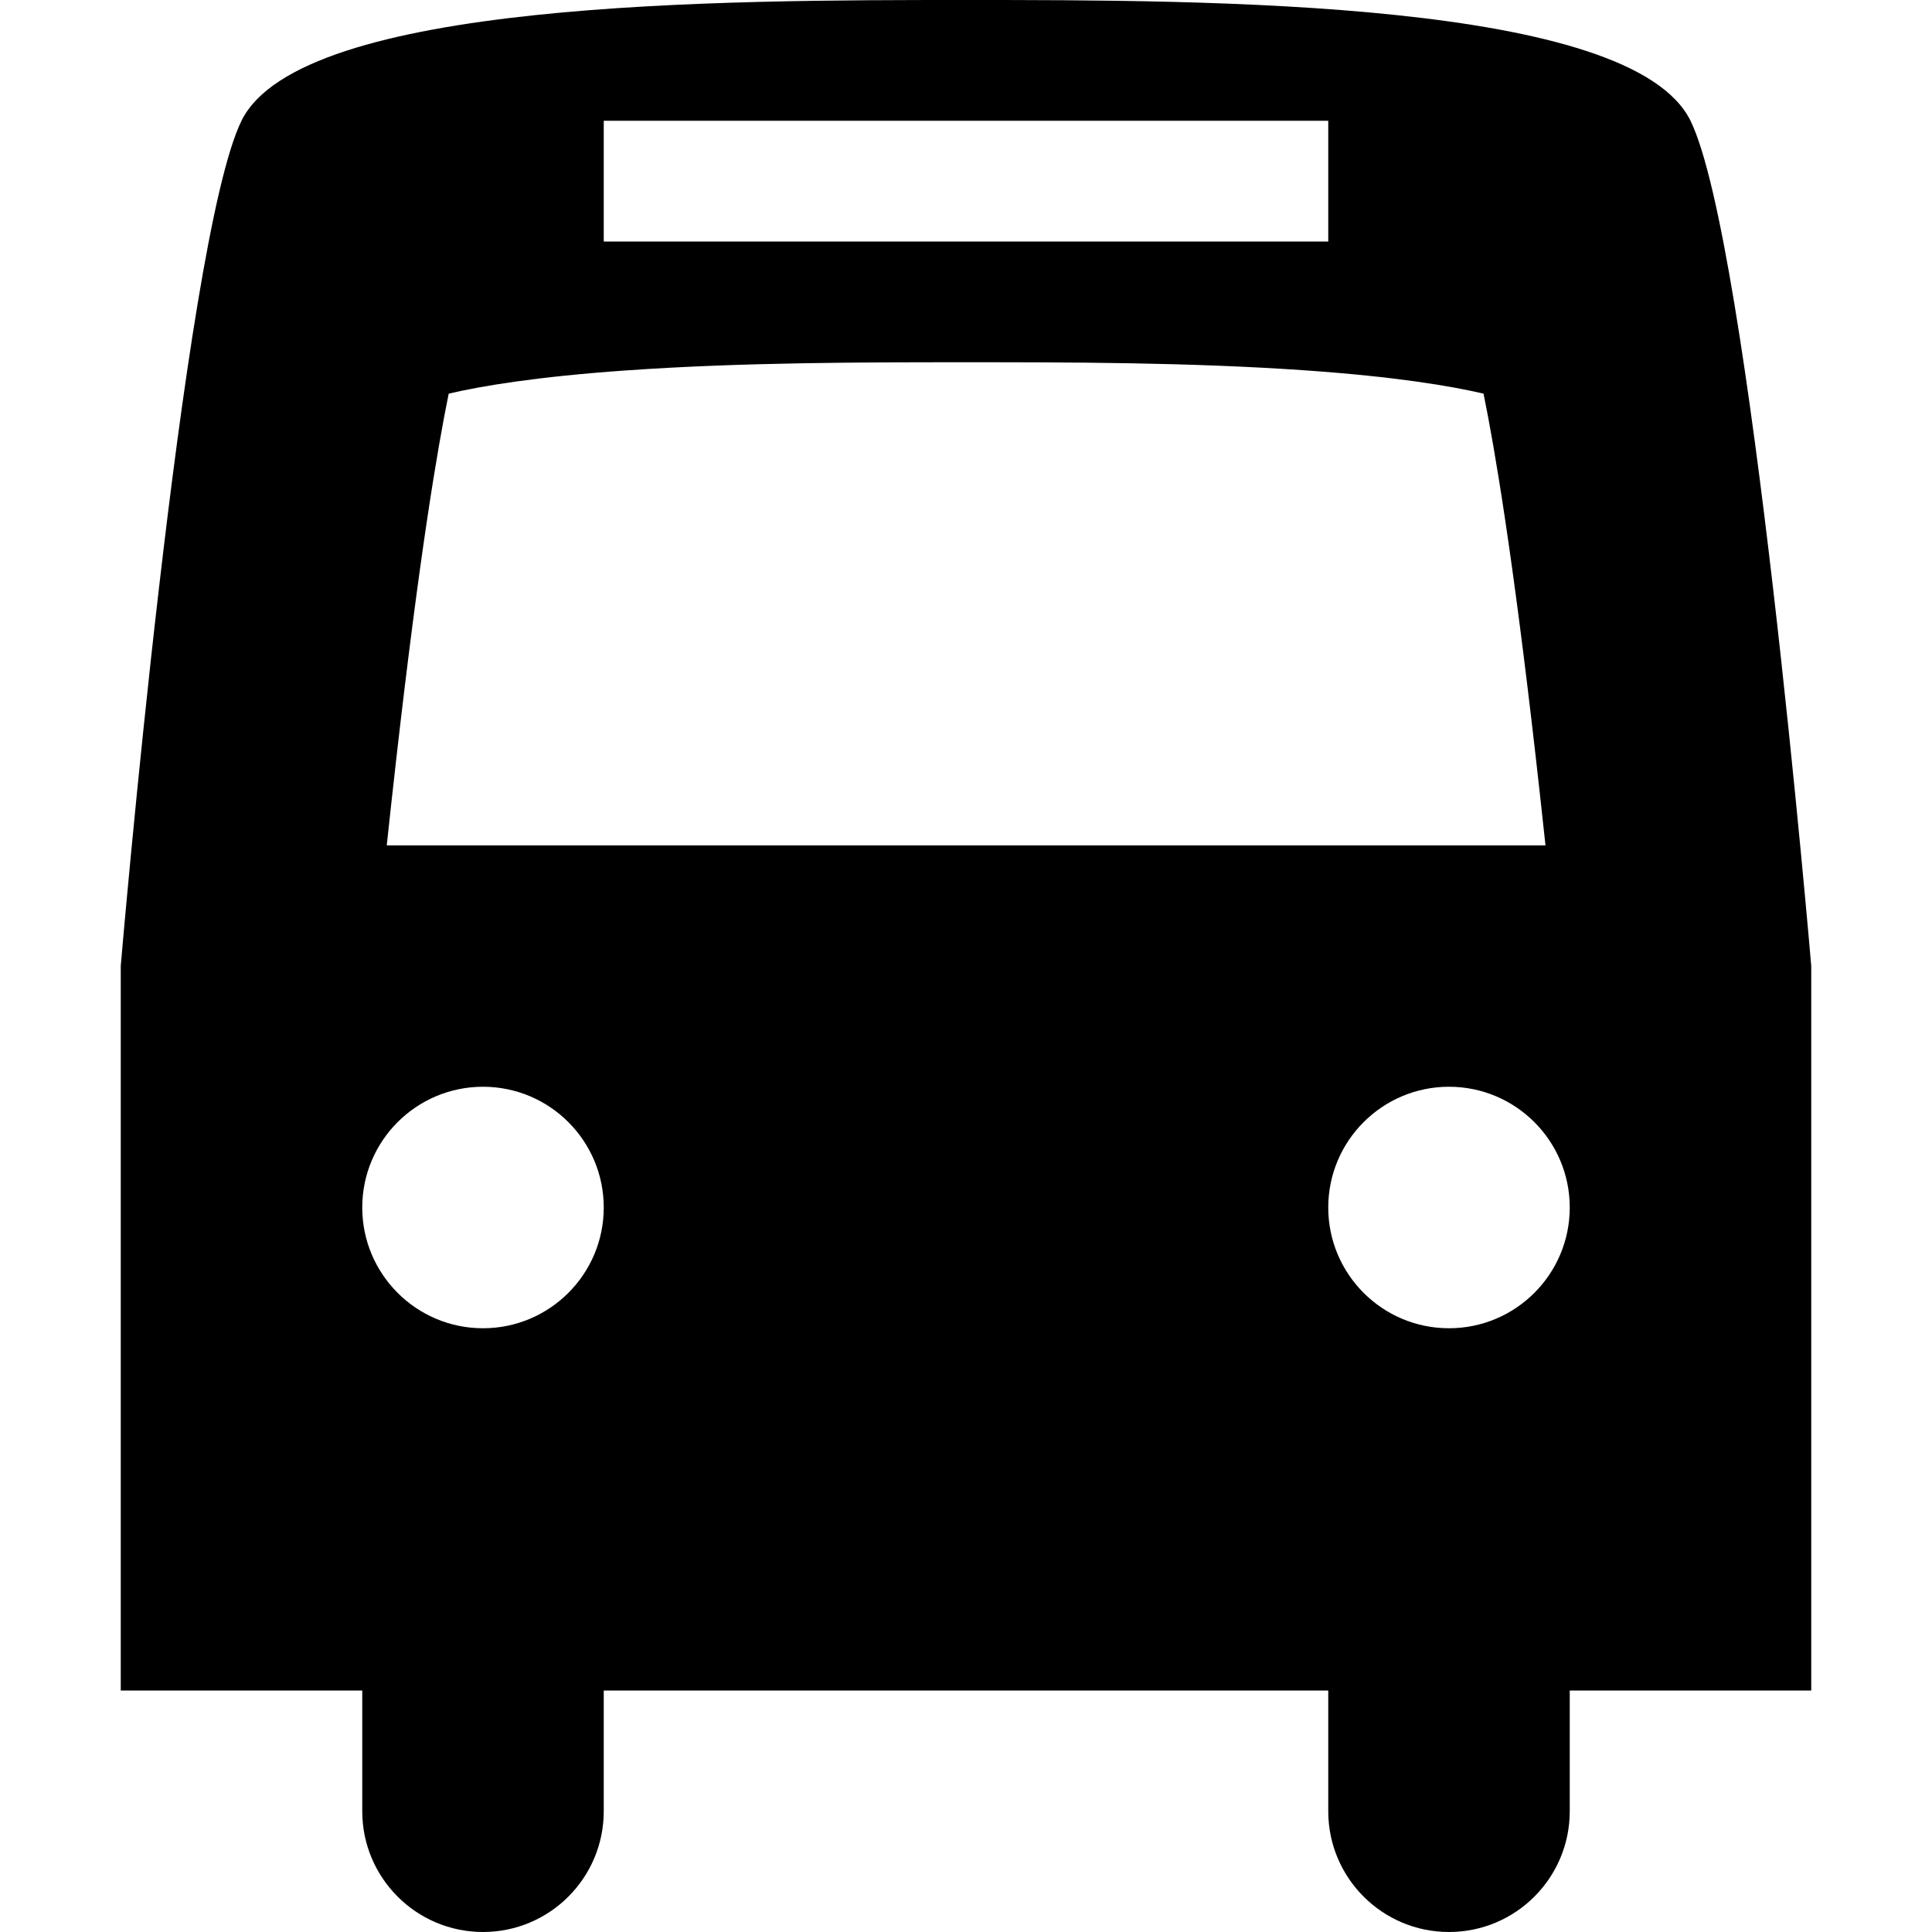 <!-- Generated by IcoMoon.io -->
<svg version="1.1" xmlns="http://www.w3.org/2000/svg" width="16" height="16" viewBox="0 0 16 16">
<title>bus</title>
<path d="M14 1c-0.491-1-4-1-6-1s-5.509 0-6 1-1 7-1 7v6h2v1c0 0.552 0.448 1 1 1s1-0.448 1-1v-1h6v1c0 0.552 0.448 1 1 1s1-0.448 1-1v-1h2v-6c0 0-0.509-6-1-7zM5 1h6v1h-6v-1zM4 11c-0.552 0-1-0.448-1-1s0.448-1 1-1 1 0.448 1 1-0.448 1-1 1zM3.203 7c0.025-0.235 0.052-0.479 0.080-0.726 0.19-1.667 0.339-2.556 0.433-3.014 0.268-0.063 0.725-0.14 1.465-0.192 0.96-0.068 1.991-0.068 2.82-0.068s1.86 0 2.82 0.068c0.74 0.052 1.196 0.129 1.465 0.192 0.094 0.459 0.243 1.348 0.433 3.015 0.028 0.247 0.055 0.491 0.080 0.726h-9.594zM12 11c-0.552 0-1-0.448-1-1s0.448-1 1-1 1 0.448 1 1-0.448 1-1 1z"></path>
</svg>
